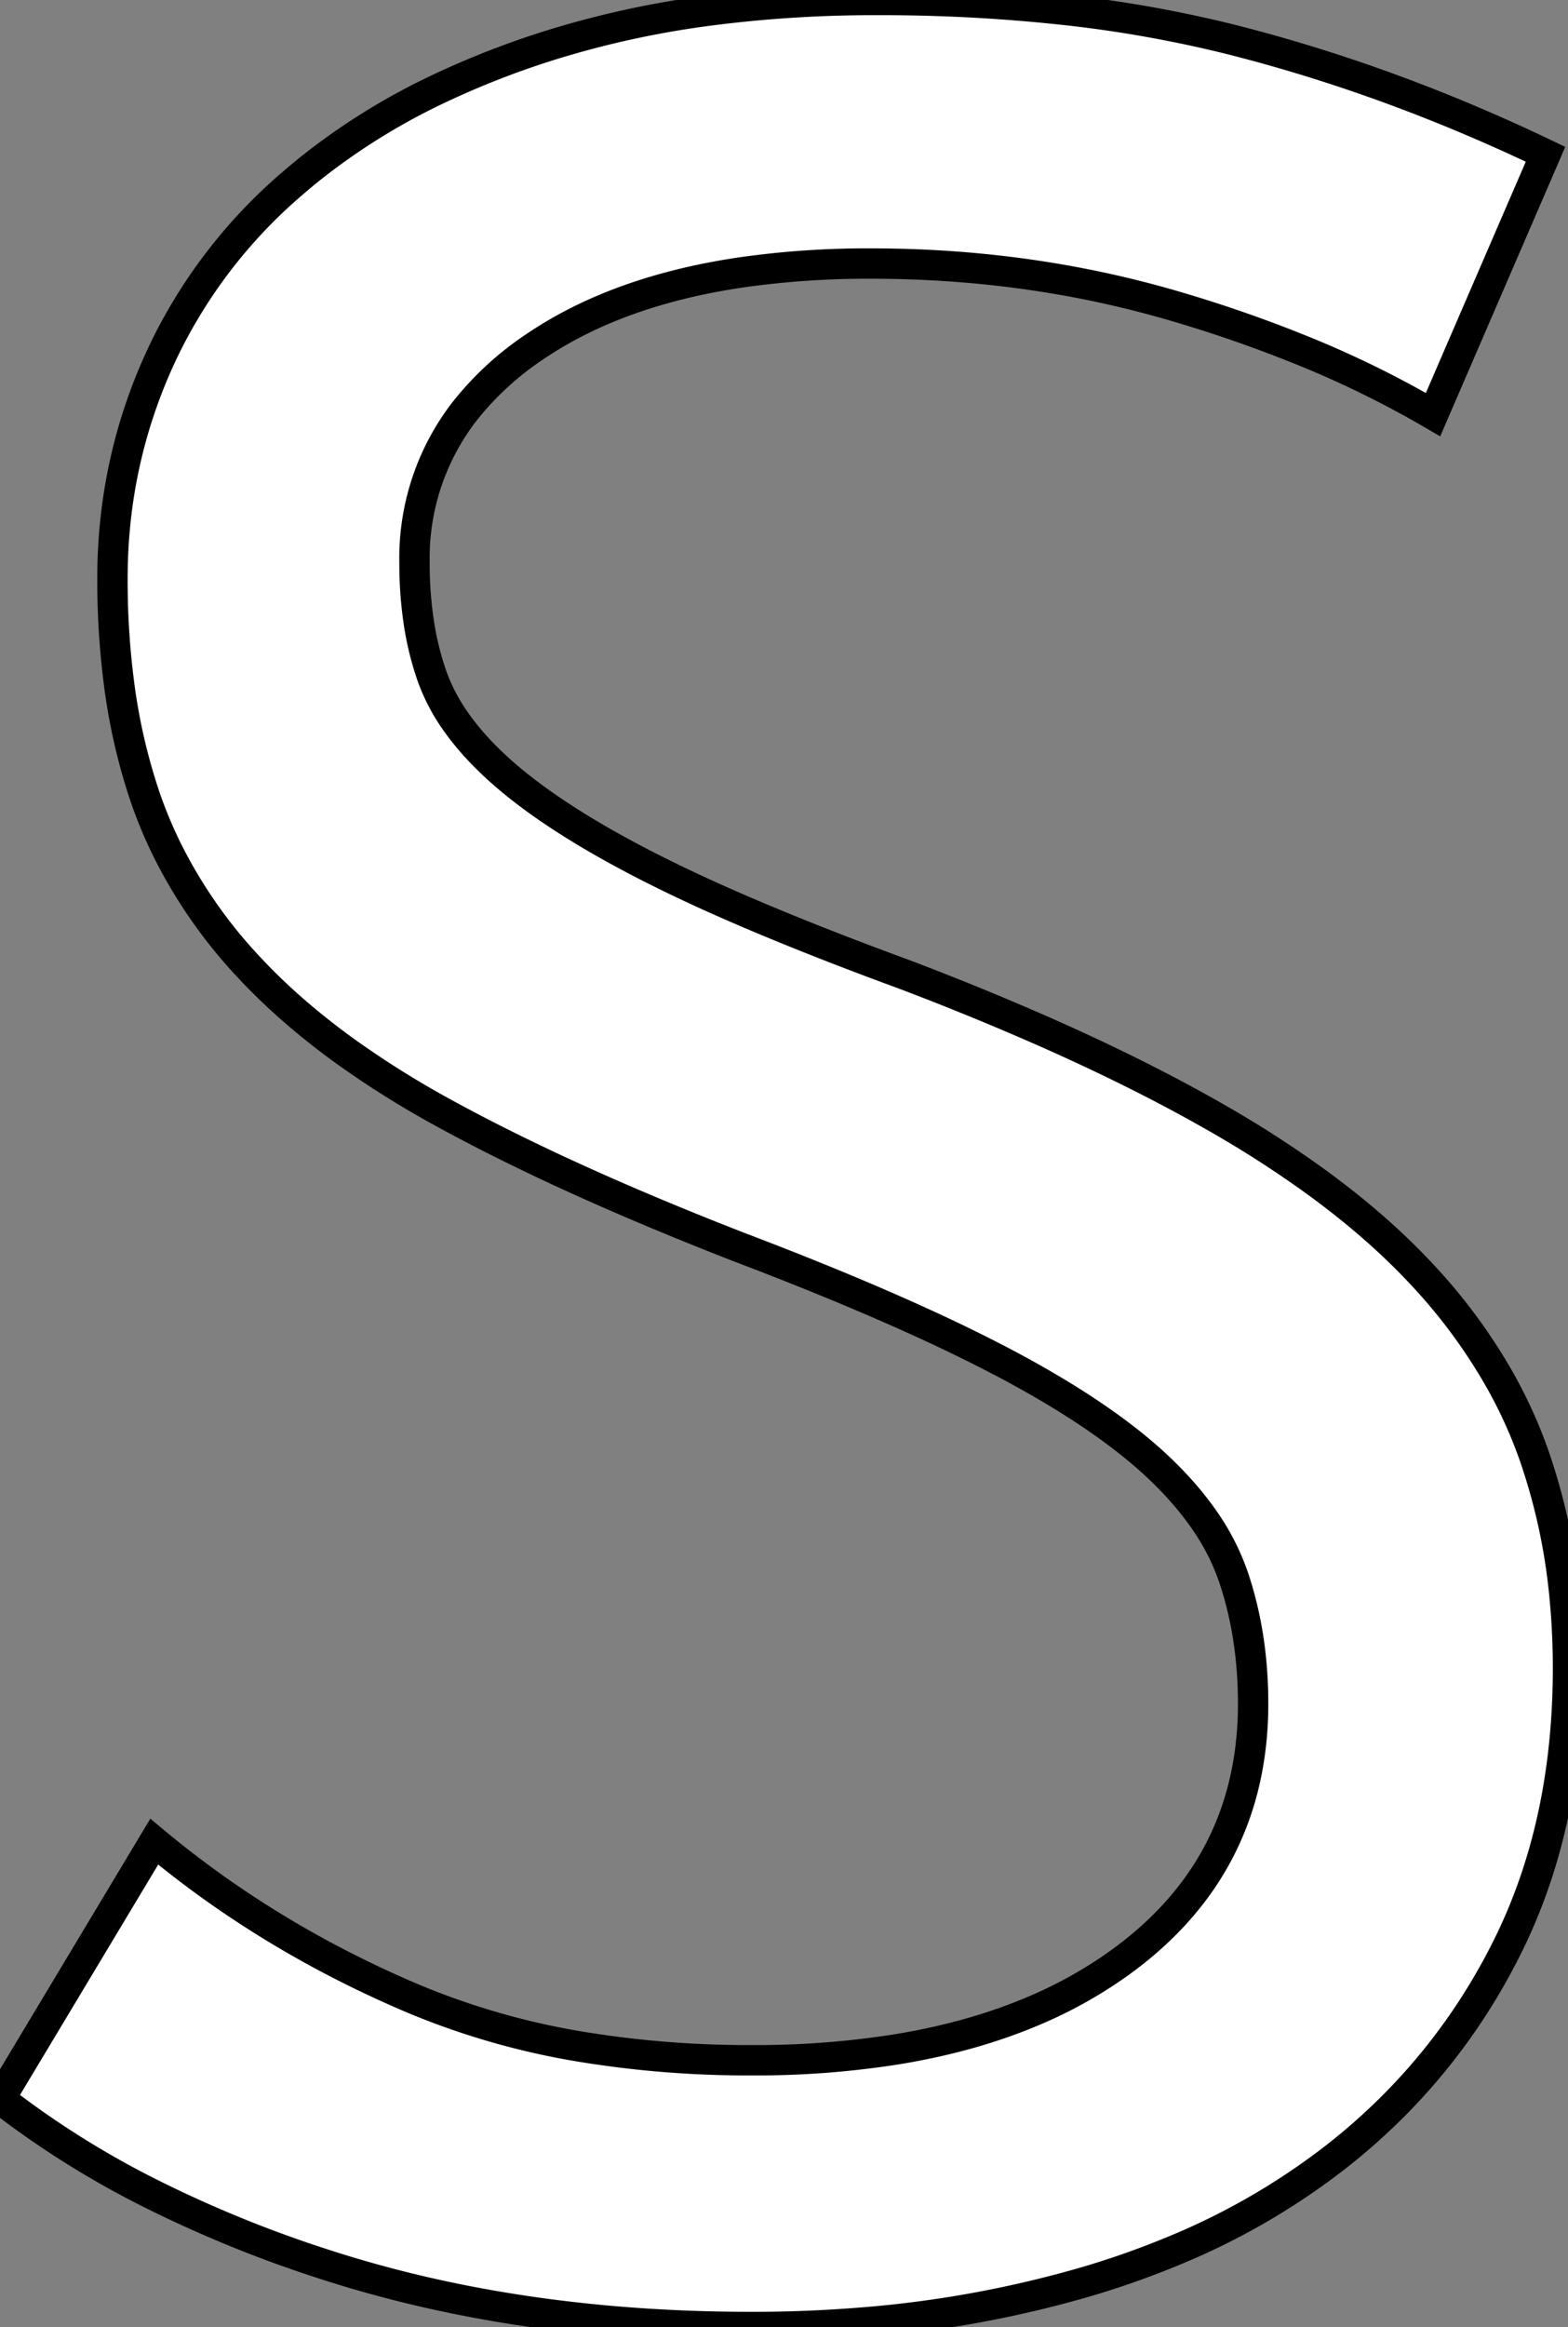<svg xmlns="http://www.w3.org/2000/svg" width="48.8" height="72.401" viewBox="0 0 48.8 72.401"><rect x="0" y="0" width="48.8" height="72.401" fill="#808080" stroke="none"/><g id="svgGroup" stroke-linecap="round" fill-rule="evenodd" font-size="9pt" stroke="#white" stroke-width="0.25mm" fill="black" style="stroke:#white;stroke-width:0.25mm;fill:white"><path d="M 0 65.3 L 4.8 57.3 Q 8.4 60.3 12.9 62.2 A 23.348 23.348 0 0 0 18.27 63.71 A 32.118 32.118 0 0 0 23.4 64.1 A 27.981 27.981 0 0 0 27.947 63.754 Q 30.37 63.354 32.331 62.494 A 13.701 13.701 0 0 0 34.8 61.1 Q 38.848 58.209 38.995 53.366 A 12.116 12.116 0 0 0 39 53 Q 39 50.9 38.4 49.1 A 7.214 7.214 0 0 0 37.438 47.23 Q 36.87 46.424 36.05 45.65 Q 34.779 44.451 32.768 43.253 A 33.644 33.644 0 0 0 31.15 42.35 A 51.221 51.221 0 0 0 28.647 41.132 Q 26.203 40.017 23 38.8 Q 18.866 37.192 15.698 35.614 A 55.037 55.037 0 0 1 13.85 34.65 A 29.576 29.576 0 0 1 10.846 32.78 Q 9.094 31.528 7.8 30.15 A 15.293 15.293 0 0 1 5.187 26.414 A 13.936 13.936 0 0 1 4.5 24.75 A 18.339 18.339 0 0 1 3.705 21.269 A 24.866 24.866 0 0 1 3.5 18 Q 3.5 14.3 5.05 11 A 15.944 15.944 0 0 1 9.091 5.717 A 18.684 18.684 0 0 1 9.65 5.25 A 20.424 20.424 0 0 1 13.765 2.711 A 26.899 26.899 0 0 1 17.15 1.4 A 29.368 29.368 0 0 1 22.231 0.308 A 39.853 39.853 0 0 1 27.3 0 A 52.816 52.816 0 0 1 33.001 0.293 A 38.808 38.808 0 0 1 38.4 1.25 Q 43.3 2.5 48.1 4.8 L 44.6 12.9 A 31.496 31.496 0 0 0 40.474 10.881 A 41.686 41.686 0 0 0 36.65 9.55 Q 32.1 8.2 27.1 8.2 A 27.711 27.711 0 0 0 23.07 8.475 Q 19.253 9.037 16.7 10.75 A 9.496 9.496 0 0 0 14.479 12.772 A 7.461 7.461 0 0 0 12.9 17.5 A 12.395 12.395 0 0 0 13.029 19.332 A 9.192 9.192 0 0 0 13.45 21.05 A 5.878 5.878 0 0 0 14.207 22.481 Q 14.627 23.074 15.219 23.651 A 11.219 11.219 0 0 0 15.65 24.05 Q 16.846 25.101 18.725 26.179 A 34.591 34.591 0 0 0 20.25 27 A 46.93 46.93 0 0 0 22.509 28.067 Q 24.884 29.119 28.1 30.3 A 89.068 89.068 0 0 1 32.515 32.104 Q 35.525 33.435 37.9 34.8 A 33.937 33.937 0 0 1 40.99 36.794 Q 42.492 37.89 43.667 39.047 A 19.029 19.029 0 0 1 44.3 39.7 A 17.193 17.193 0 0 1 46.724 43.017 A 14.737 14.737 0 0 1 47.75 45.3 A 18.723 18.723 0 0 1 48.697 49.709 A 22.892 22.892 0 0 1 48.8 51.9 Q 48.8 56.8 46.9 60.6 Q 45 64.4 41.65 67.05 A 21.611 21.611 0 0 1 36.472 70.052 A 26.983 26.983 0 0 1 33.6 71.05 A 34.832 34.832 0 0 1 26.759 72.268 A 41.937 41.937 0 0 1 23.4 72.4 Q 16.1 72.4 10.1 70.45 A 38.206 38.206 0 0 1 4.733 68.268 A 28.433 28.433 0 0 1 0 65.3 Z"></path></g></svg>